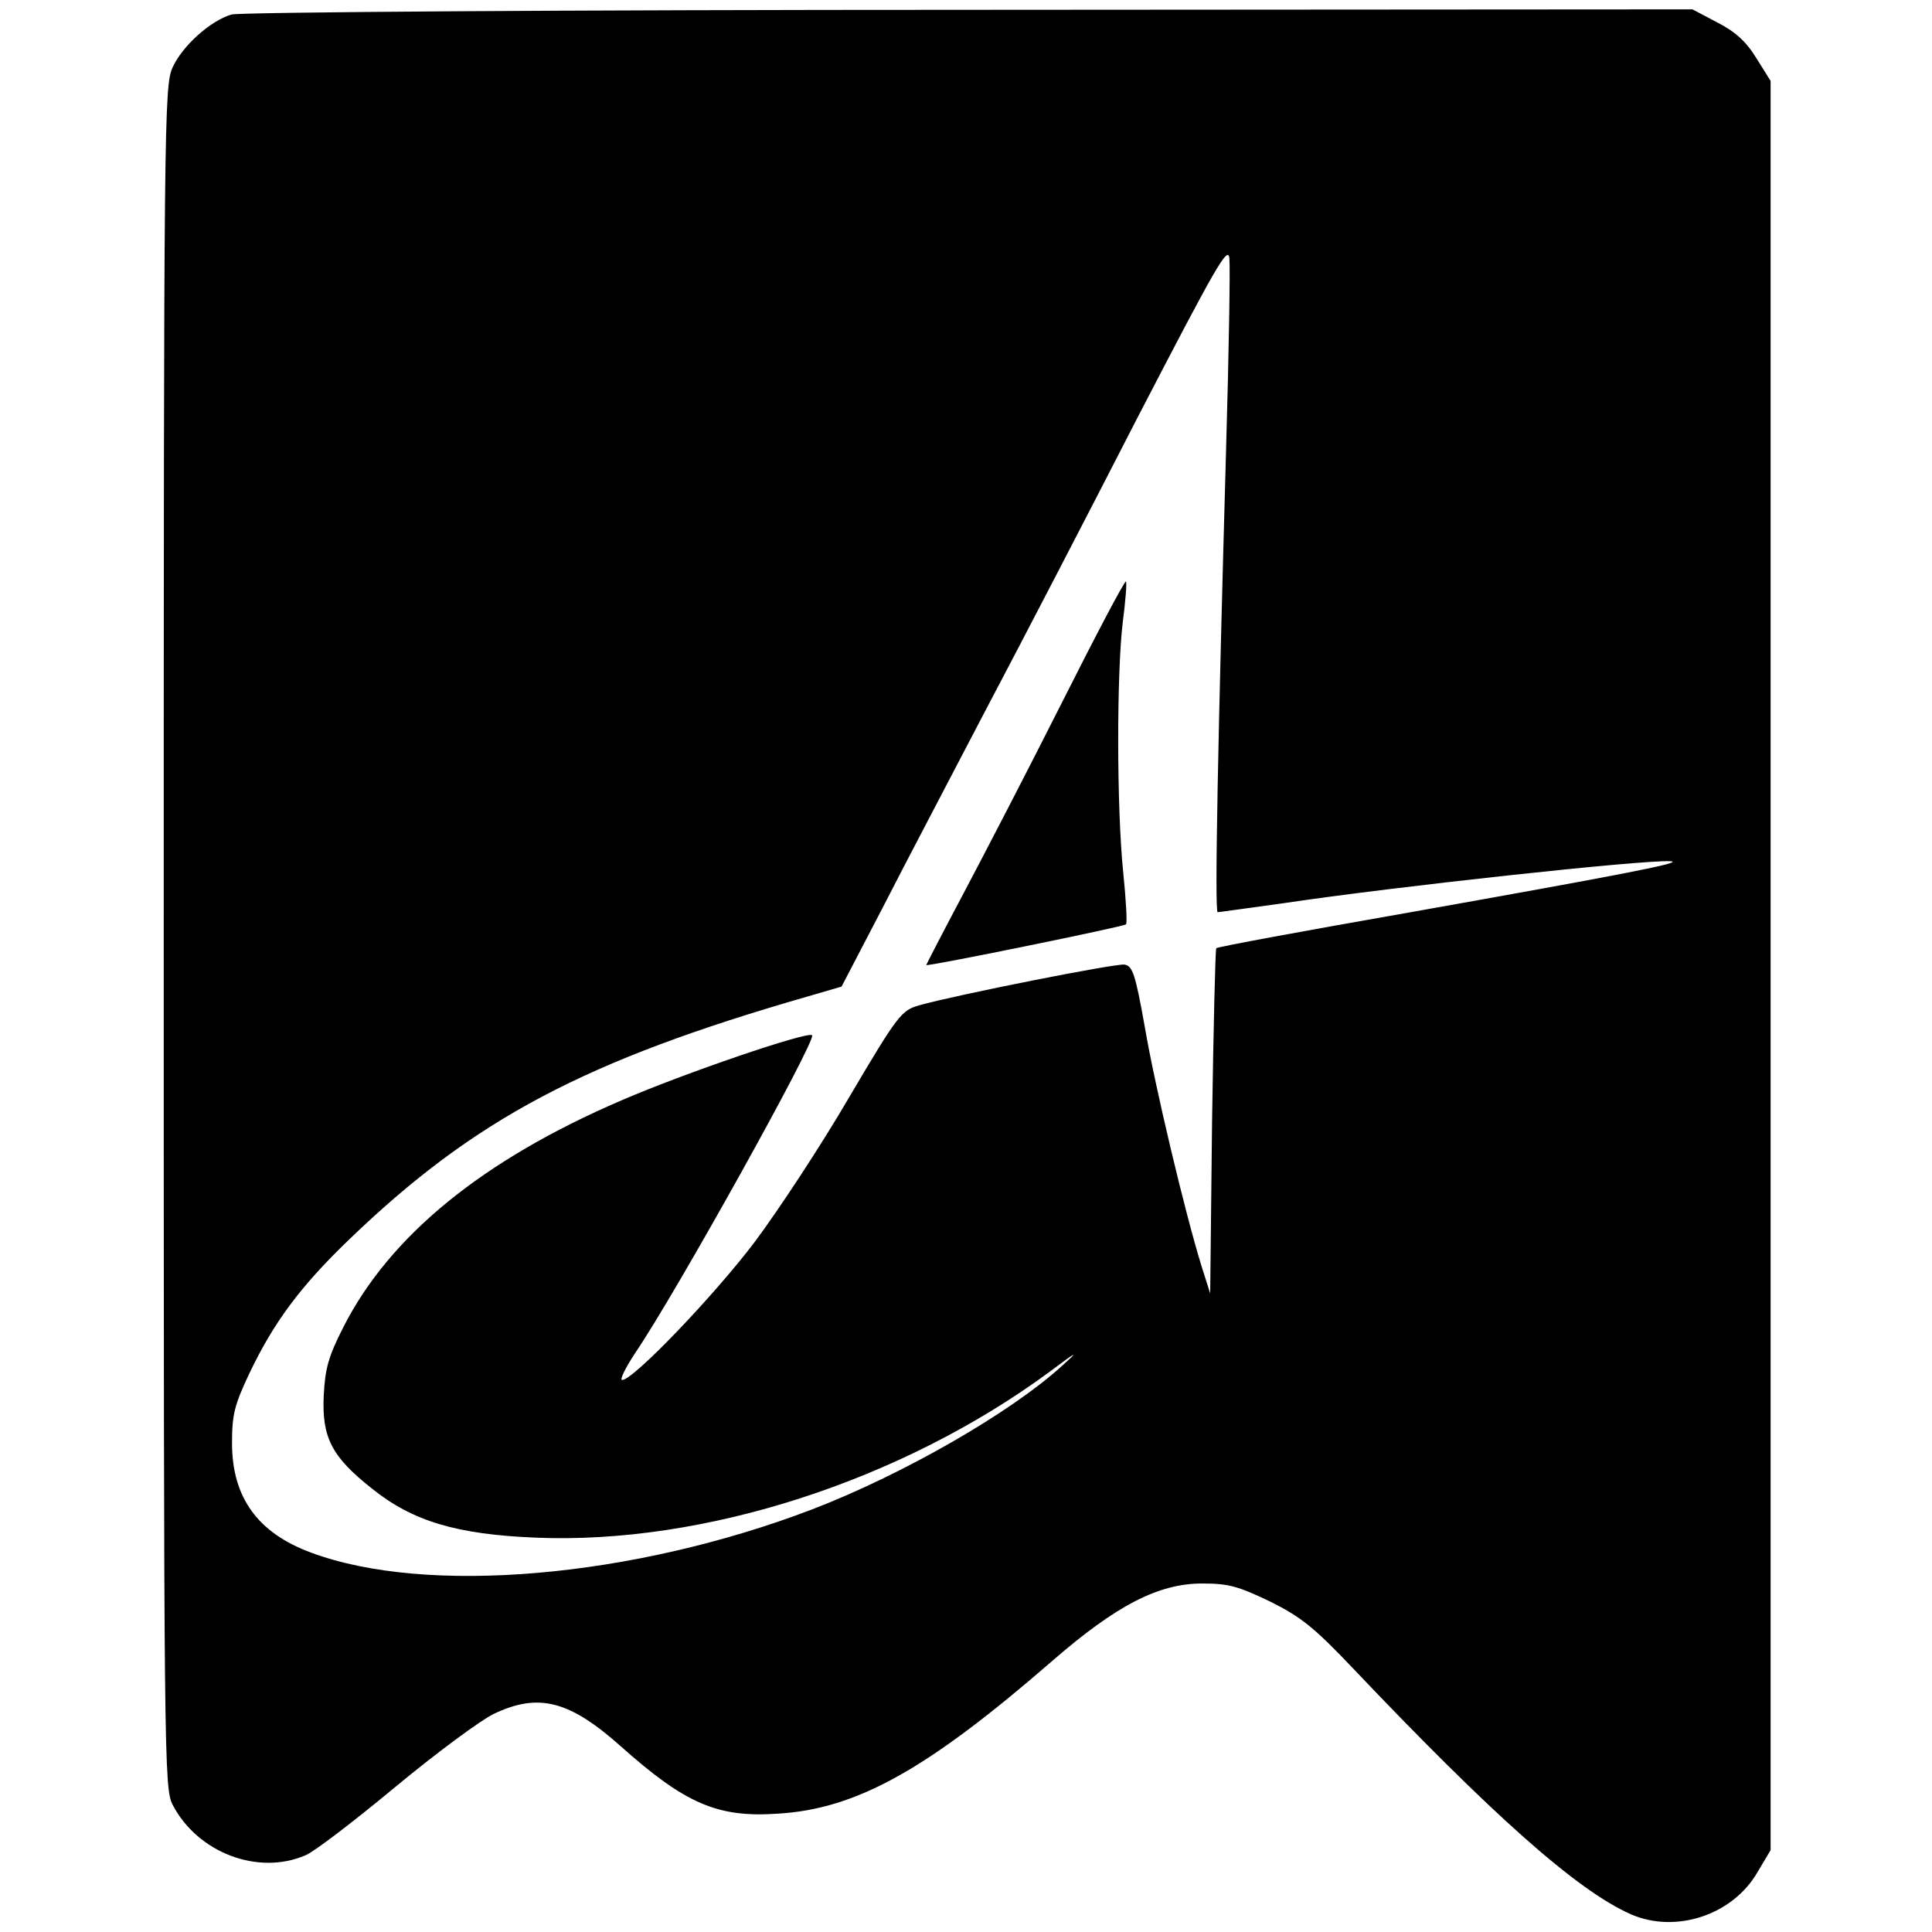 <?xml version="1.0" standalone="no"?>
<!DOCTYPE svg PUBLIC "-//W3C//DTD SVG 20010904//EN"
 "http://www.w3.org/TR/2001/REC-SVG-20010904/DTD/svg10.dtd">
<svg version="1.0" xmlns="http://www.w3.org/2000/svg"
 width="413pt" height="413pt" viewBox="0 0 413 413"
 preserveAspectRatio="xMidYMid meet">
<g transform="translate(0,413) scale(0.1,-0.1)"
fill="#000000" stroke="none">
<path d="M495 4099 c-45 -13 -105 -67 -126 -113 -18 -39 -19 -112 -19 -1859 0
-1769 1 -1819 19 -1855 53 -102 182 -152 284 -108 18 7 104 73 192 146 88 73
183 143 210 156 96 46 162 29 272 -69 138 -123 207 -153 336 -144 169 10 320
95 587 327 137 119 227 165 320 165 57 0 77 -6 146 -39 66 -33 94 -56 174
-140 301 -317 481 -477 596 -528 96 -42 218 -2 271 90 l28 47 0 1891 0 1891
-30 48 c-22 36 -45 57 -84 77 l-53 28 -1547 -1 c-858 0 -1559 -5 -1576 -10z
m2126 -929 c-17 -602 -25 -990 -18 -990 3 0 66 9 139 19 241 36 768 93 828 90
36 -2 -99 -28 -560 -110 -223 -39 -407 -73 -410 -76 -2 -2 -6 -169 -9 -371
l-4 -367 -19 60 c-34 110 -99 381 -121 511 -20 112 -26 129 -43 132 -19 3
-361 -65 -439 -87 -38 -11 -45 -19 -150 -197 -60 -103 -151 -241 -201 -308
-86 -114 -260 -296 -284 -296 -6 0 7 26 28 58 86 126 388 669 378 679 -9 9
-273 -81 -407 -139 -298 -128 -496 -290 -595 -485 -32 -63 -39 -88 -42 -147
-4 -89 17 -130 103 -198 87 -70 181 -98 350 -105 360 -15 781 121 1098 354 61
46 65 47 27 13 -111 -101 -342 -233 -535 -307 -383 -146 -823 -184 -1070 -92
-114 42 -169 118 -169 234 0 61 5 81 37 149 52 109 109 186 213 286 269 259
505 383 981 520 l72 21 87 167 c47 92 147 282 220 422 74 140 221 423 326 628
167 322 193 368 196 340 2 -18 -1 -202 -7 -408z"/>
<path d="M2270 2628 c-73 -145 -169 -330 -212 -411 -43 -81 -78 -149 -78 -150
0 -4 422 82 427 87 3 2 0 53 -6 112 -14 137 -14 424 -1 533 6 46 9 85 7 88 -3
2 -64 -114 -137 -259z"/>
</g>
</svg>
